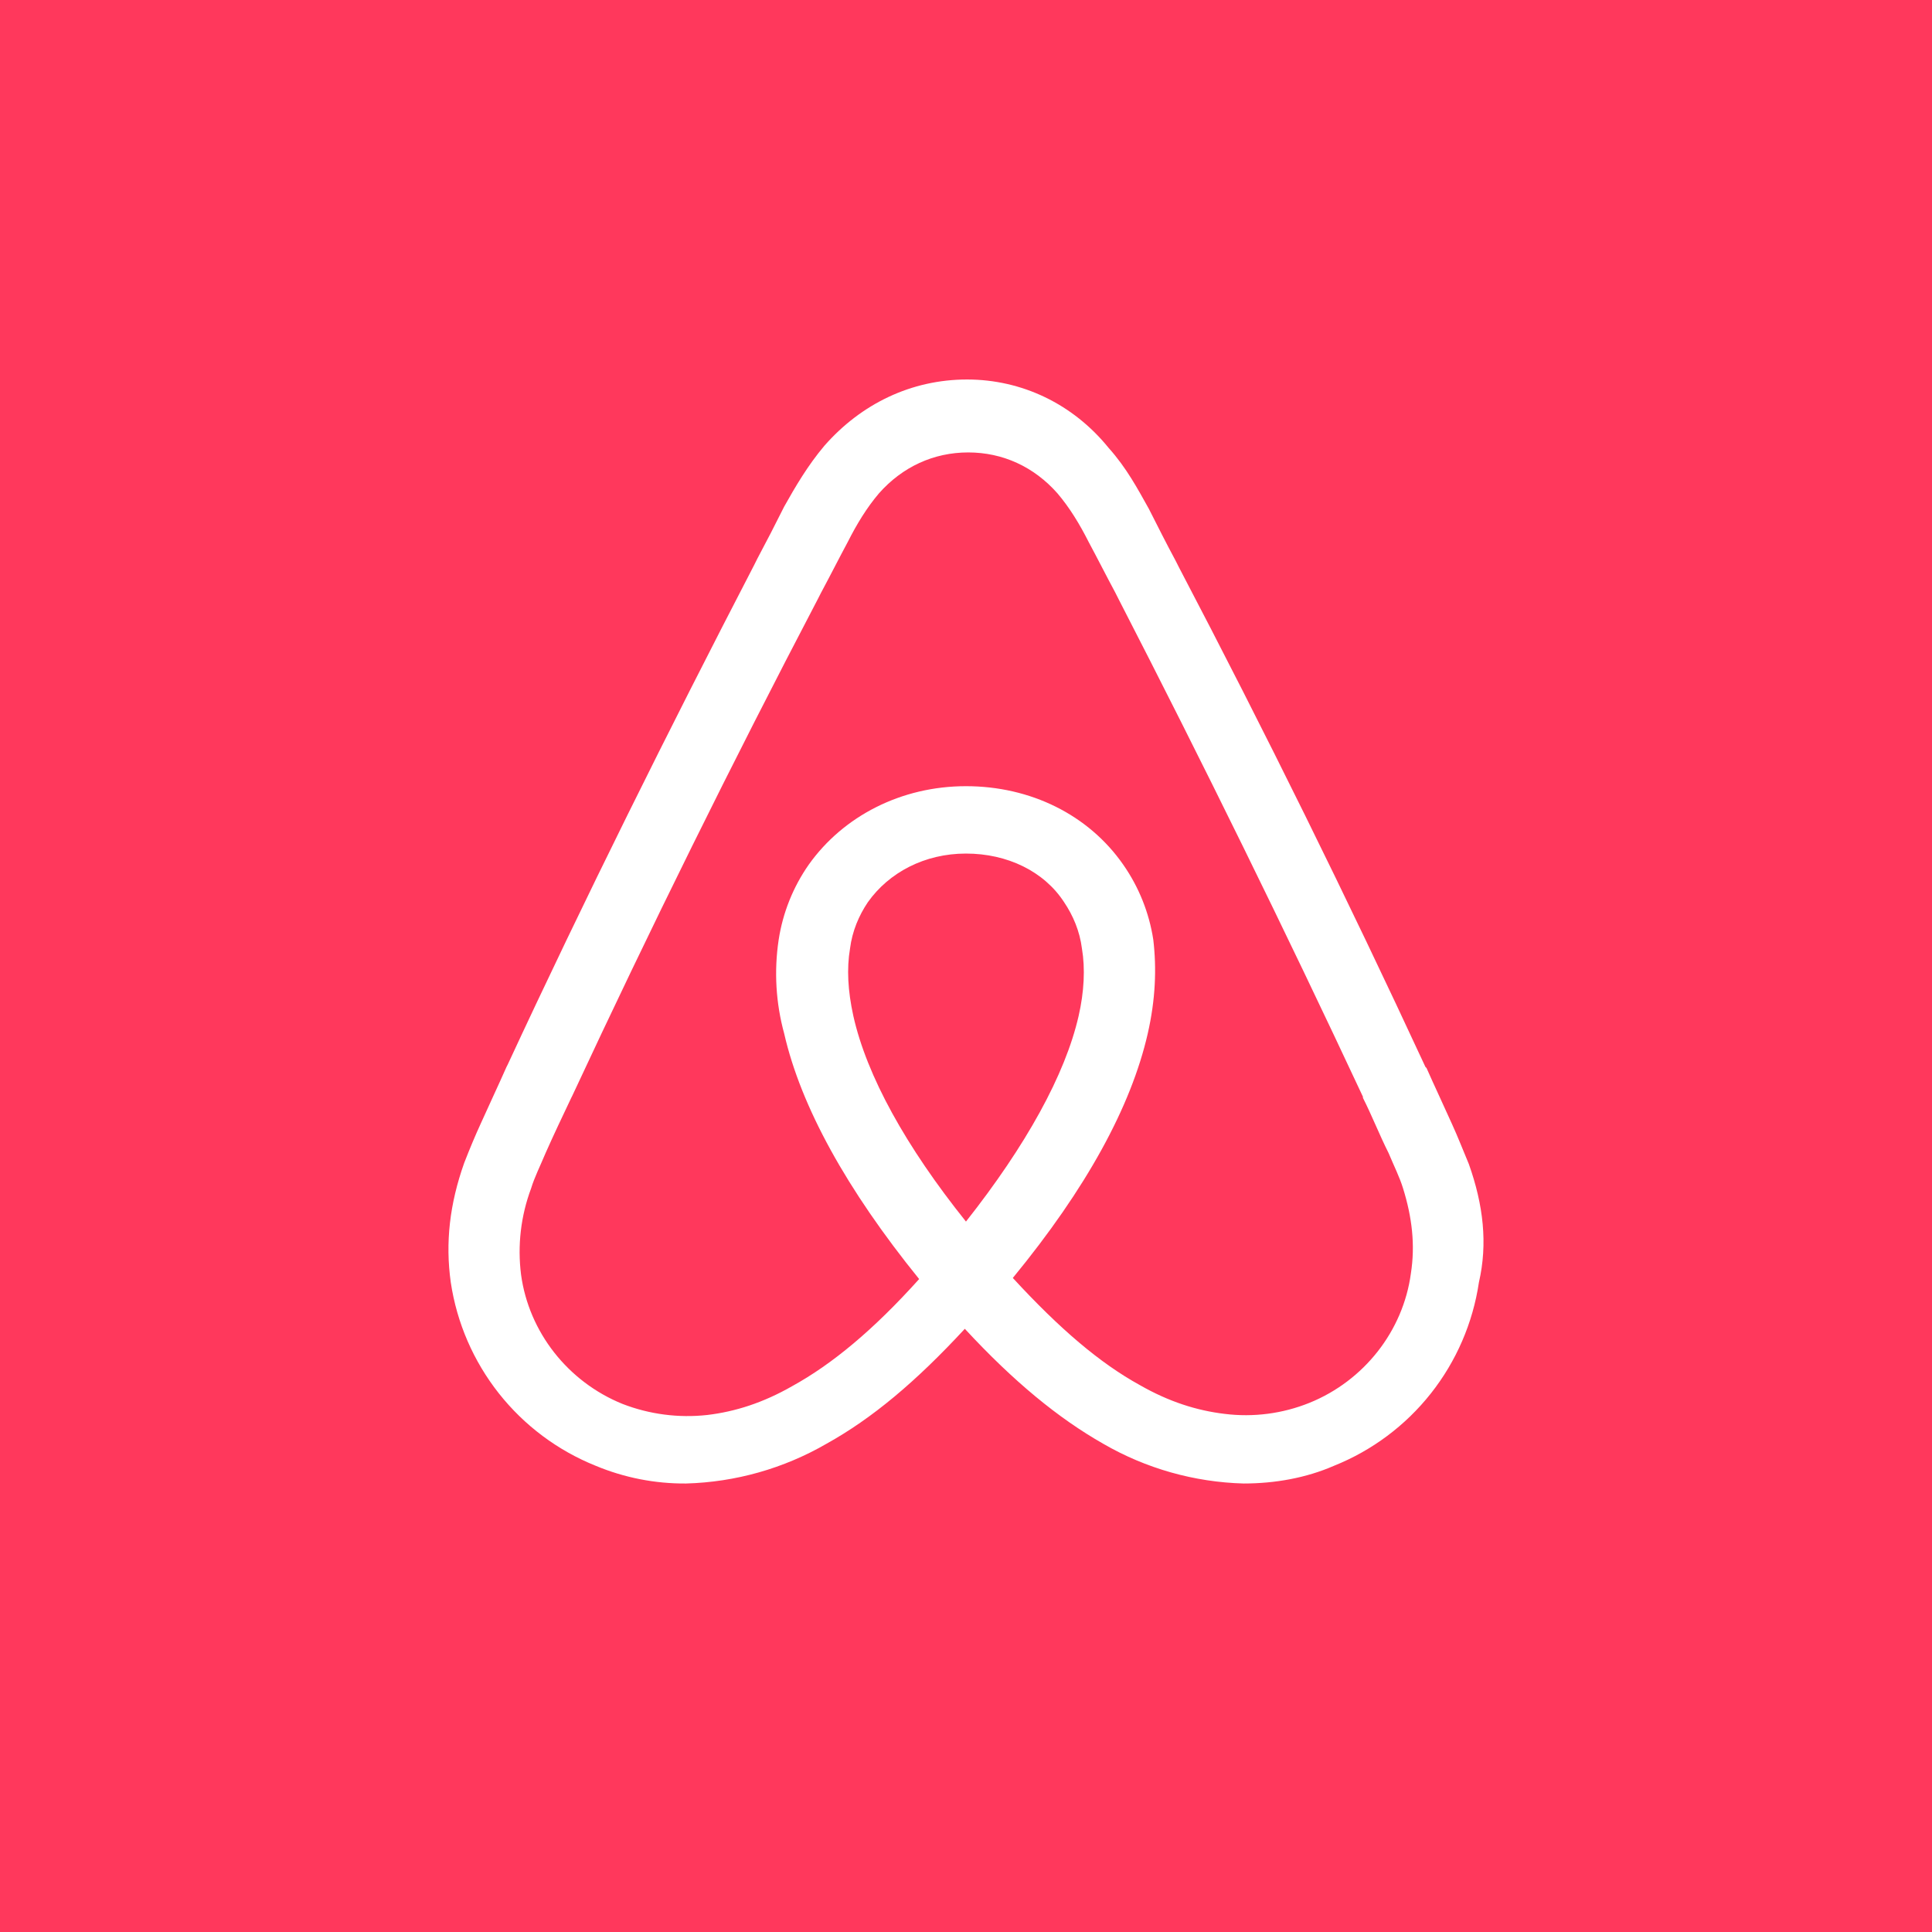 <svg width="56" height="56" viewBox="0 0 56 56" fill="none" xmlns="http://www.w3.org/2000/svg">
<rect x="0" y="0" width="56" height="56" fill="#333333" stroke="none"/>
<g clip-path="url(#clip0_2077_33)">
<path d="M0 0H56V56H0V0Z" fill="#FF385C"/>
<path d="M42.576 33.743C42.414 33.358 42.253 32.942 42.091 32.59C41.833 32.013 41.574 31.468 41.348 30.956L41.316 30.924C39.052 26.041 36.671 21.213 34.173 16.445L34.076 16.253C33.817 15.773 33.559 15.26 33.3 14.748C32.977 14.171 32.654 13.563 32.137 12.986C31.101 11.705 29.615 11 28.031 11C26.415 11 24.961 11.705 23.894 12.922C23.409 13.498 23.054 14.107 22.73 14.684C22.478 15.189 22.22 15.691 21.954 16.189L21.858 16.381C19.368 21.186 16.945 26.055 14.715 30.86L14.682 30.924C14.456 31.436 14.198 31.981 13.939 32.558C13.777 32.91 13.616 33.294 13.454 33.711C13.034 34.896 12.904 36.017 13.066 37.171C13.242 38.346 13.723 39.455 14.46 40.388C15.197 41.32 16.165 42.044 17.268 42.487C18.097 42.832 18.988 43.007 19.886 43C21.318 42.961 22.718 42.565 23.958 41.847C25.284 41.11 26.544 40.053 27.966 38.516C29.388 40.053 30.681 41.11 31.974 41.846C33.214 42.565 34.614 42.961 36.047 43C36.952 43 37.857 42.84 38.665 42.487C39.769 42.045 40.738 41.322 41.475 40.389C42.212 39.456 42.692 38.346 42.867 37.17C43.125 36.049 42.997 34.928 42.576 33.743ZM27.999 35.408C26.254 33.23 25.123 31.18 24.735 29.45C24.573 28.714 24.541 28.073 24.638 27.497C24.703 26.984 24.897 26.535 25.155 26.151C25.769 25.286 26.804 24.741 27.999 24.741C29.195 24.741 30.262 25.254 30.844 26.151C31.102 26.535 31.296 26.984 31.361 27.497C31.458 28.073 31.425 28.746 31.264 29.45C30.876 31.148 29.744 33.198 27.999 35.408ZM40.895 36.914C40.669 38.58 39.538 40.021 37.955 40.662C37.176 40.976 36.331 41.086 35.498 40.982C34.69 40.886 33.882 40.63 33.041 40.149C31.878 39.509 30.714 38.516 29.357 37.042C31.49 34.447 32.783 32.077 33.267 29.963C33.494 28.97 33.527 28.073 33.429 27.24C33.309 26.457 33.011 25.712 32.557 25.062C31.555 23.621 29.874 22.788 27.999 22.788C26.125 22.788 24.444 23.653 23.442 25.062C22.988 25.712 22.69 26.457 22.57 27.24C22.433 28.149 22.488 29.076 22.731 29.963C23.216 32.077 24.541 34.48 26.642 37.074C25.317 38.548 24.121 39.541 22.957 40.181C22.117 40.661 21.309 40.918 20.501 41.014C19.669 41.106 18.826 40.996 18.045 40.694C16.461 40.053 15.33 38.612 15.103 36.946C14.996 36.102 15.096 35.244 15.394 34.447C15.491 34.127 15.653 33.807 15.814 33.422C16.041 32.91 16.299 32.365 16.558 31.821L16.59 31.757C18.849 26.909 21.22 22.113 23.7 17.374L23.798 17.182C24.056 16.702 24.315 16.189 24.573 15.709C24.832 15.196 25.123 14.716 25.478 14.299C26.158 13.531 27.062 13.114 28.064 13.114C29.066 13.114 29.971 13.53 30.65 14.299C31.005 14.716 31.296 15.196 31.555 15.709C31.813 16.189 32.072 16.702 32.33 17.182L32.427 17.374C34.877 22.134 37.237 26.94 39.505 31.789V31.821C39.765 32.333 39.99 32.91 40.249 33.422C40.41 33.807 40.572 34.127 40.669 34.447C40.928 35.28 41.025 36.081 40.895 36.914Z" fill="white"/>
</g>
<defs>
<clipPath id="clip0_2077_33">
<rect width="56" height="56" fill="white"/>
</clipPath>
</defs>
</svg>
